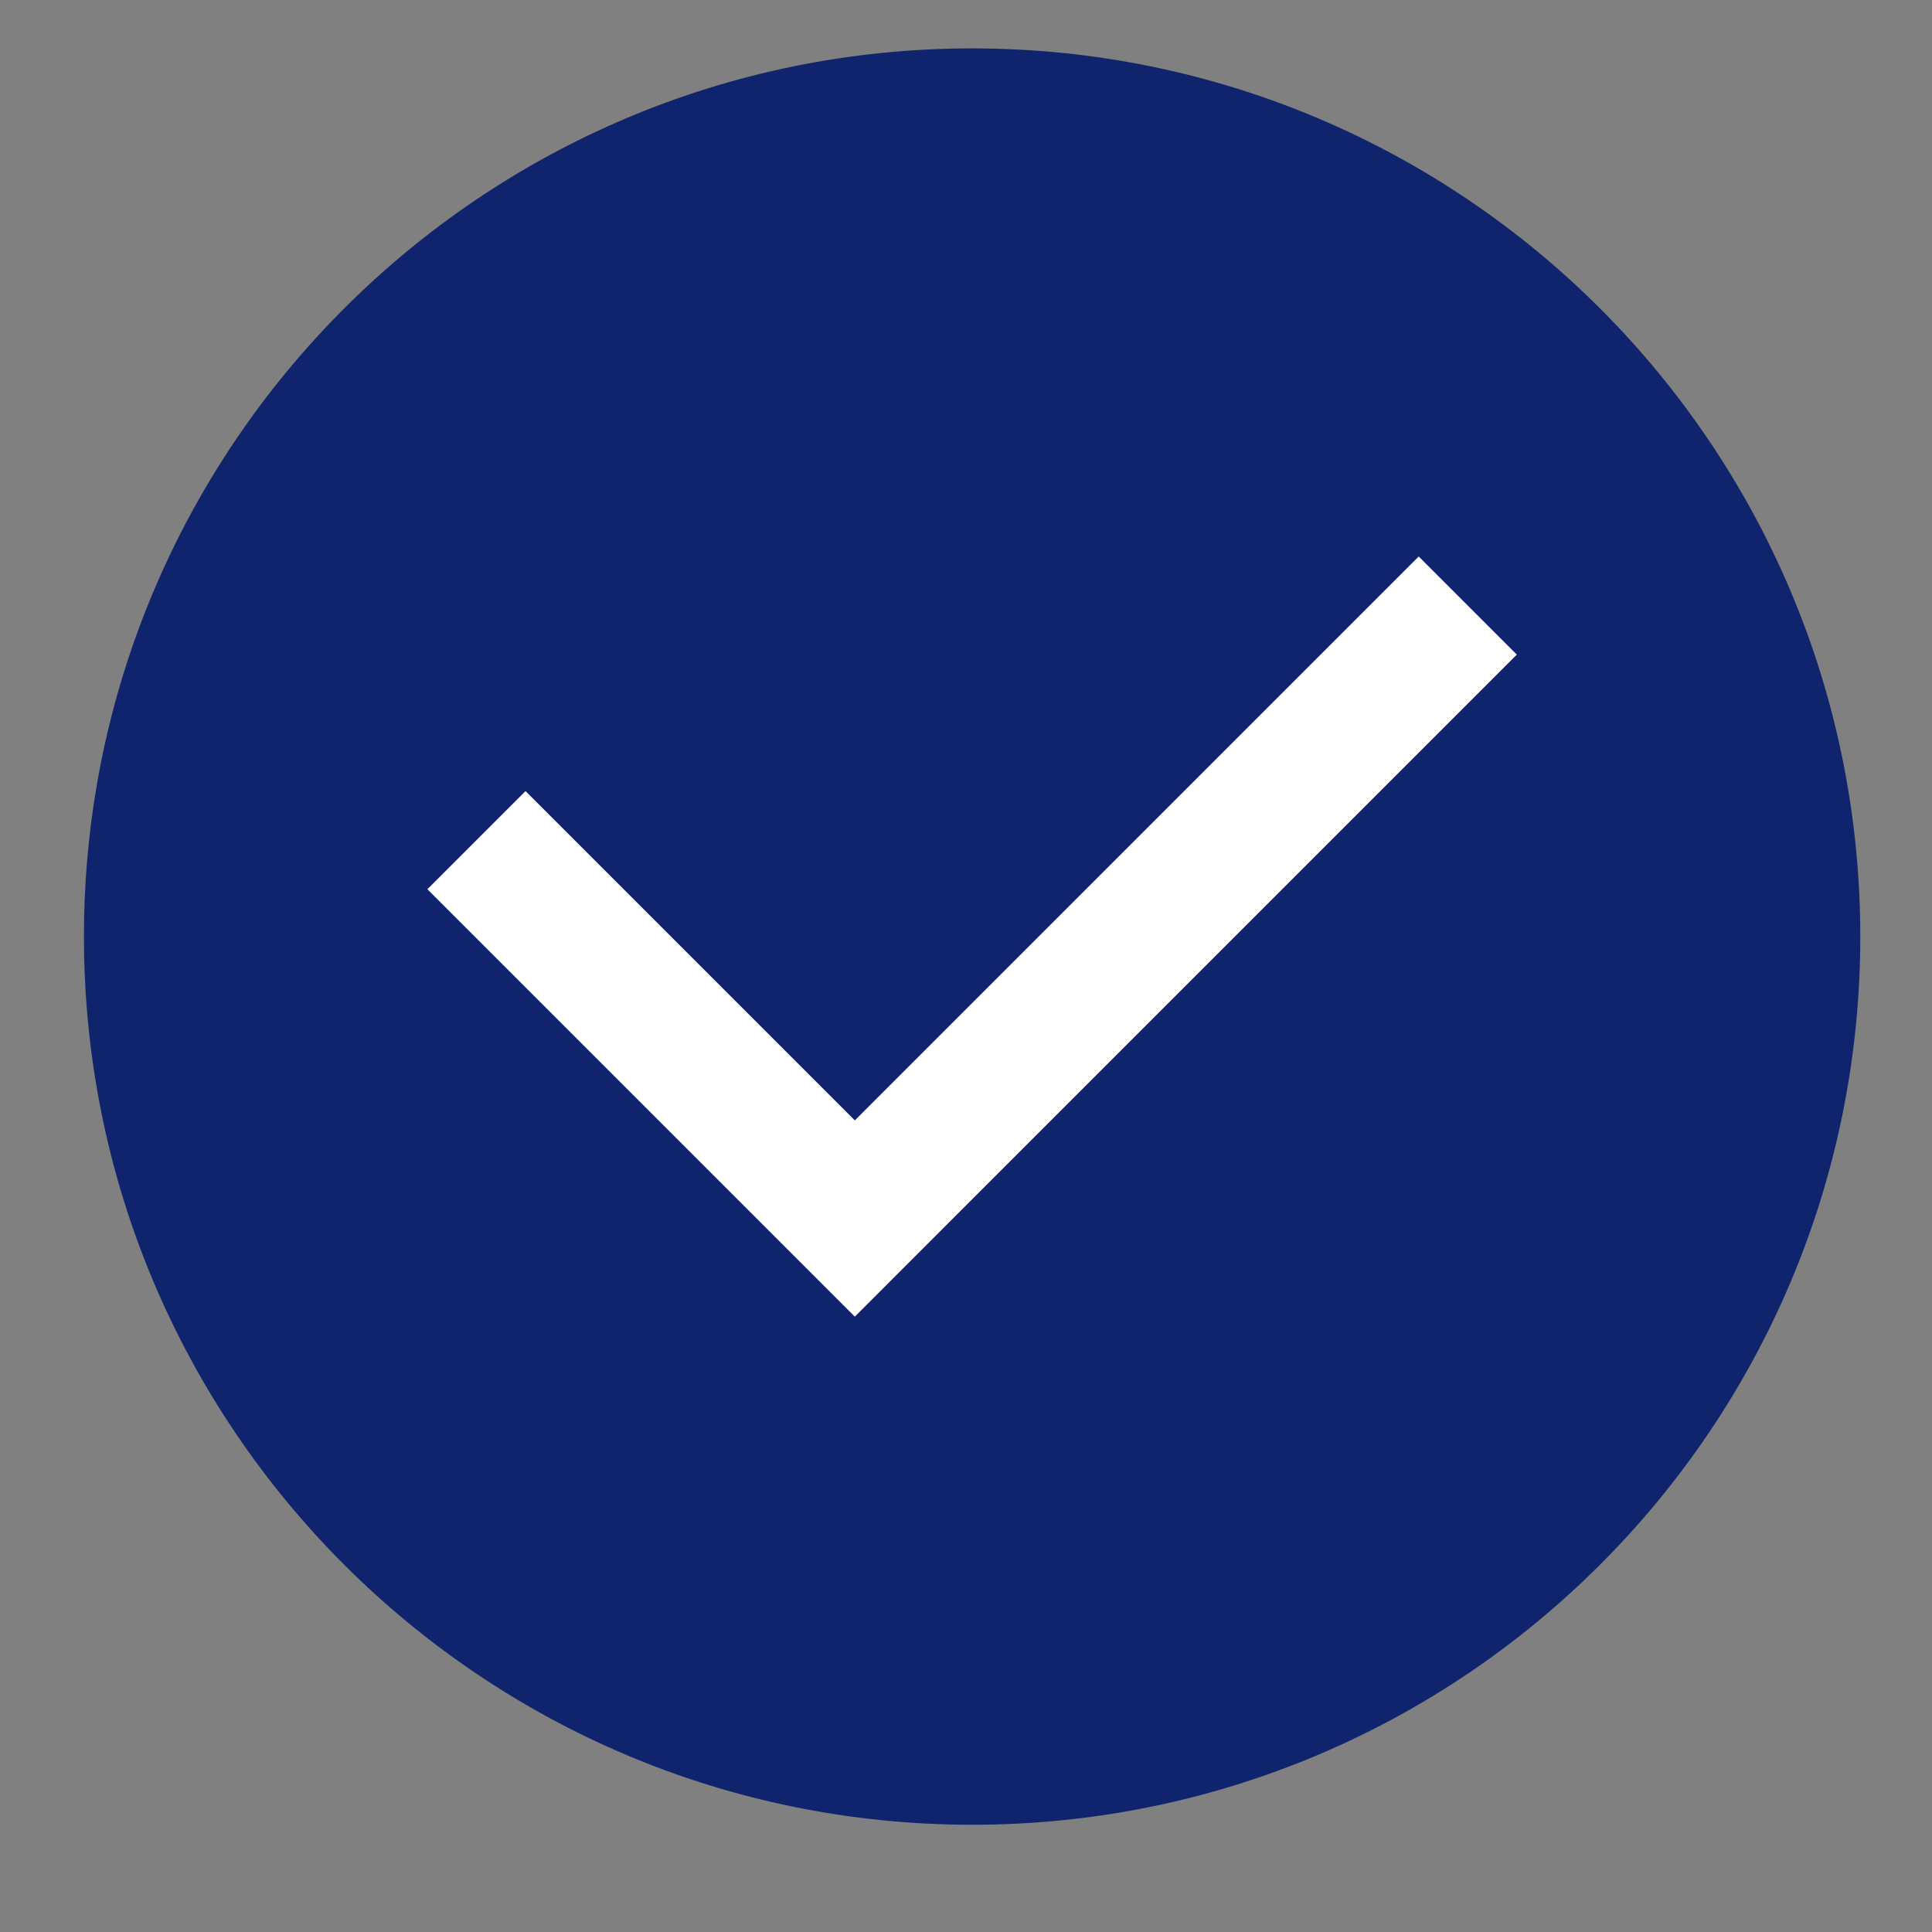 <?xml version="1.0" encoding="UTF-8"?> <svg xmlns="http://www.w3.org/2000/svg" xmlns:xlink="http://www.w3.org/1999/xlink" width="810pt" height="810pt" viewBox="0 0 810 810"><rect x="0" y="0" width="810" height="810" fill="#808080" stroke="none"/> <defs> <clipPath id="clip1"> <path d="M 35.16 20.316 L 779.91 20.316 L 779.91 765.066 L 35.16 765.066 Z M 35.16 20.316 "></path> </clipPath> </defs> <g id="surface1"> <g clip-path="url(#clip1)" clip-rule="nonzero"> <path style=" stroke:none;fill-rule:nonzero;fill:rgb(5.879%,14.119%,42.749%);fill-opacity:1;" d="M 779.934 392.668 C 779.934 598.324 613.215 765.039 407.559 765.039 C 201.902 765.039 35.188 598.324 35.188 392.668 C 35.188 187.008 201.902 20.289 407.559 20.289 C 613.215 20.289 779.934 187.008 779.934 392.668 "></path> </g> <path style=" stroke:none;fill-rule:nonzero;fill:rgb(100%,100%,100%);fill-opacity:1;" d="M 635.938 274.453 L 594.801 233.309 L 358.387 469.734 L 220.328 331.676 L 179.188 372.812 L 358.387 552.012 L 399.523 510.871 L 635.938 274.453 "></path> </g> </svg> 